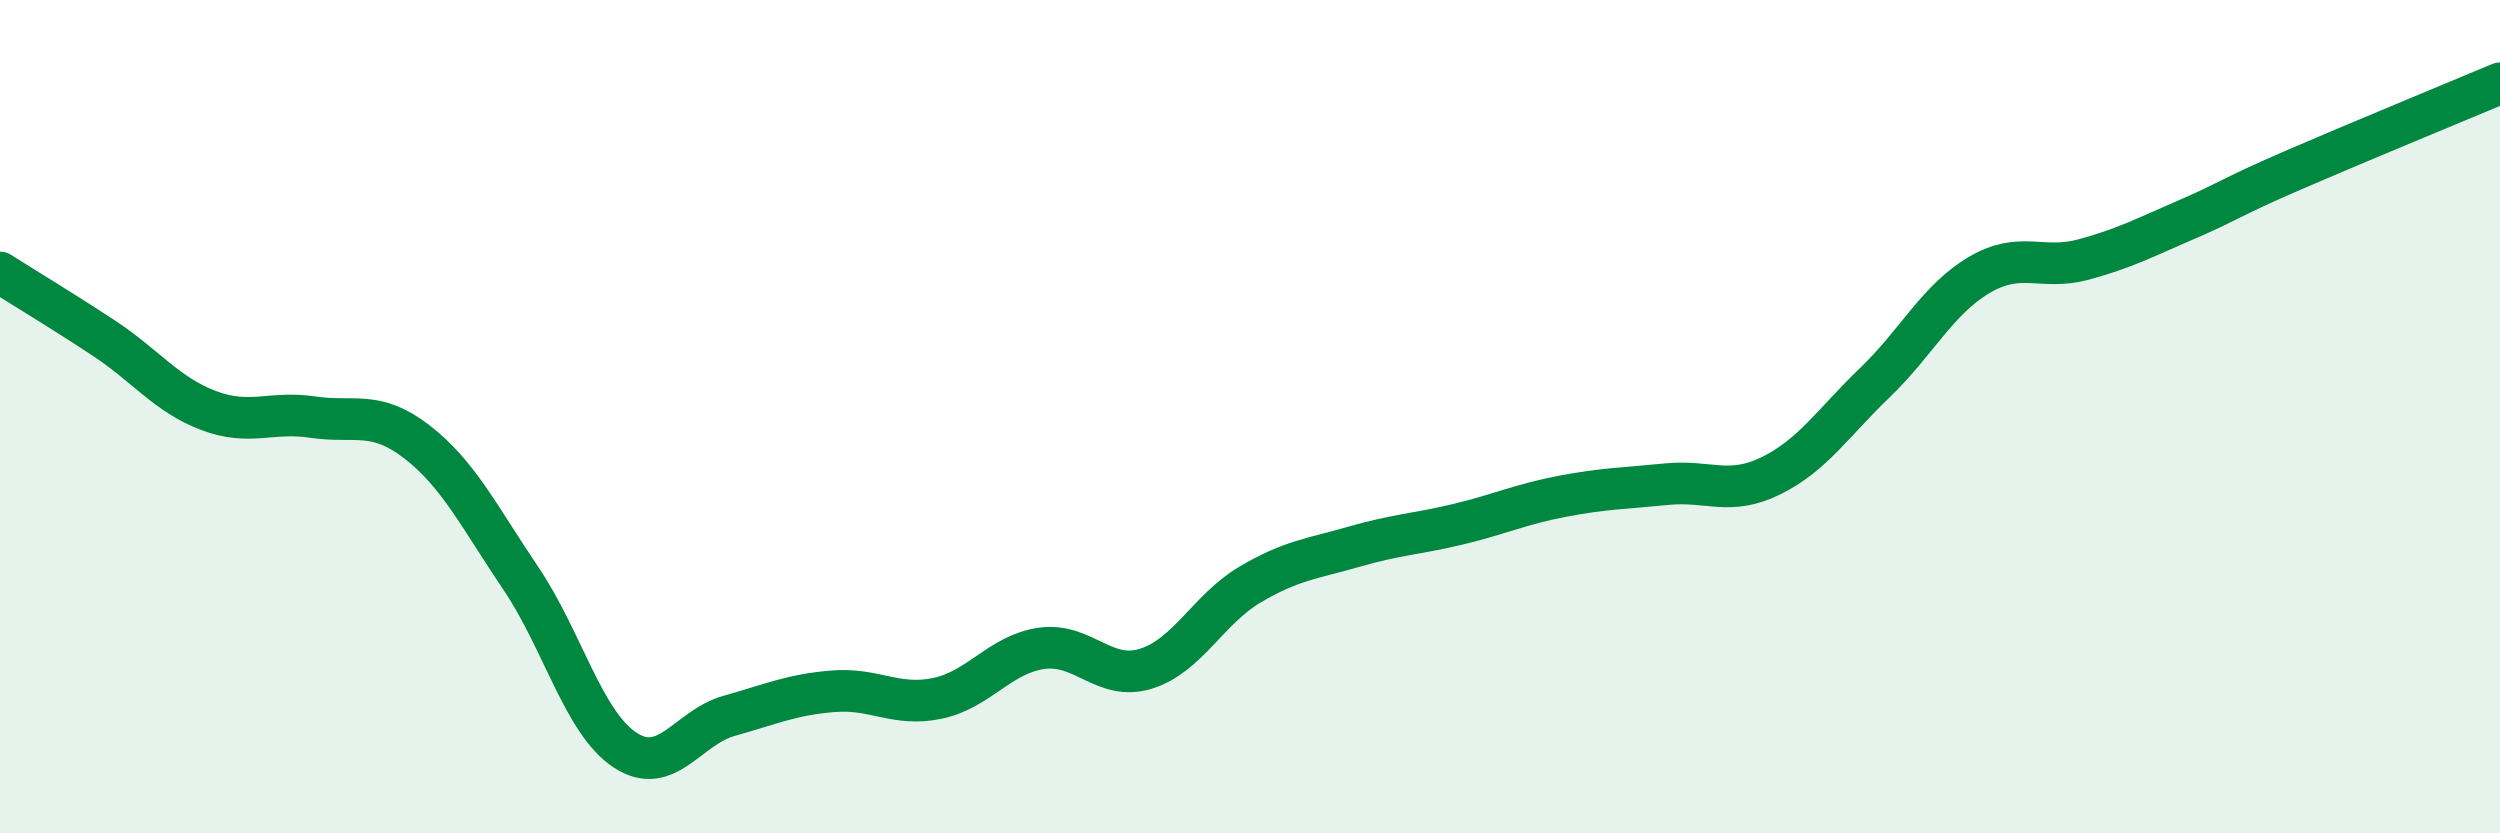 
    <svg width="60" height="20" viewBox="0 0 60 20" xmlns="http://www.w3.org/2000/svg">
      <path
        d="M 0,6.54 C 0.5,6.86 1.5,7.46 2.5,8.12 C 3.5,8.78 4,9.47 5,9.85 C 6,10.23 6.5,9.86 7.5,10.01 C 8.5,10.16 9,9.83 10,10.6 C 11,11.37 11.5,12.4 12.5,13.88 C 13.5,15.36 14,17.34 15,18 C 16,18.66 16.5,17.46 17.5,17.18 C 18.5,16.9 19,16.67 20,16.59 C 21,16.51 21.5,16.97 22.5,16.76 C 23.5,16.55 24,15.7 25,15.56 C 26,15.42 26.5,16.36 27.5,16.05 C 28.5,15.74 29,14.62 30,14.03 C 31,13.44 31.5,13.41 32.5,13.12 C 33.5,12.83 34,12.82 35,12.58 C 36,12.34 36.5,12.1 37.5,11.91 C 38.5,11.72 39,11.72 40,11.62 C 41,11.52 41.5,11.91 42.5,11.42 C 43.5,10.93 44,10.14 45,9.18 C 46,8.22 46.5,7.19 47.5,6.6 C 48.5,6.01 49,6.5 50,6.23 C 51,5.96 51.5,5.69 52.5,5.26 C 53.5,4.83 53.5,4.75 55,4.1 C 56.5,3.45 59,2.42 60,2L60 20L0 20Z"
        fill="#008740"
        opacity="0.1"
        stroke-linecap="round"
        stroke-linejoin="round"
      />
      <path
        d="M 0,6.54 C 0.5,6.86 1.5,7.46 2.5,8.12 C 3.5,8.78 4,9.47 5,9.85 C 6,10.23 6.5,9.86 7.5,10.01 C 8.5,10.16 9,9.83 10,10.6 C 11,11.37 11.5,12.4 12.5,13.88 C 13.5,15.36 14,17.34 15,18 C 16,18.66 16.5,17.46 17.5,17.18 C 18.5,16.9 19,16.67 20,16.59 C 21,16.51 21.5,16.97 22.5,16.76 C 23.5,16.55 24,15.7 25,15.56 C 26,15.42 26.5,16.36 27.5,16.05 C 28.5,15.74 29,14.62 30,14.03 C 31,13.44 31.5,13.41 32.5,13.12 C 33.5,12.83 34,12.82 35,12.58 C 36,12.34 36.5,12.1 37.5,11.91 C 38.5,11.72 39,11.72 40,11.62 C 41,11.52 41.5,11.91 42.5,11.42 C 43.5,10.93 44,10.14 45,9.18 C 46,8.22 46.5,7.19 47.5,6.6 C 48.5,6.01 49,6.5 50,6.23 C 51,5.96 51.5,5.69 52.5,5.26 C 53.5,4.83 53.5,4.75 55,4.1 C 56.5,3.45 59,2.42 60,2"
        stroke="#008740"
        stroke-width="1"
        fill="none"
        stroke-linecap="round"
        stroke-linejoin="round"
      />
    </svg>
  